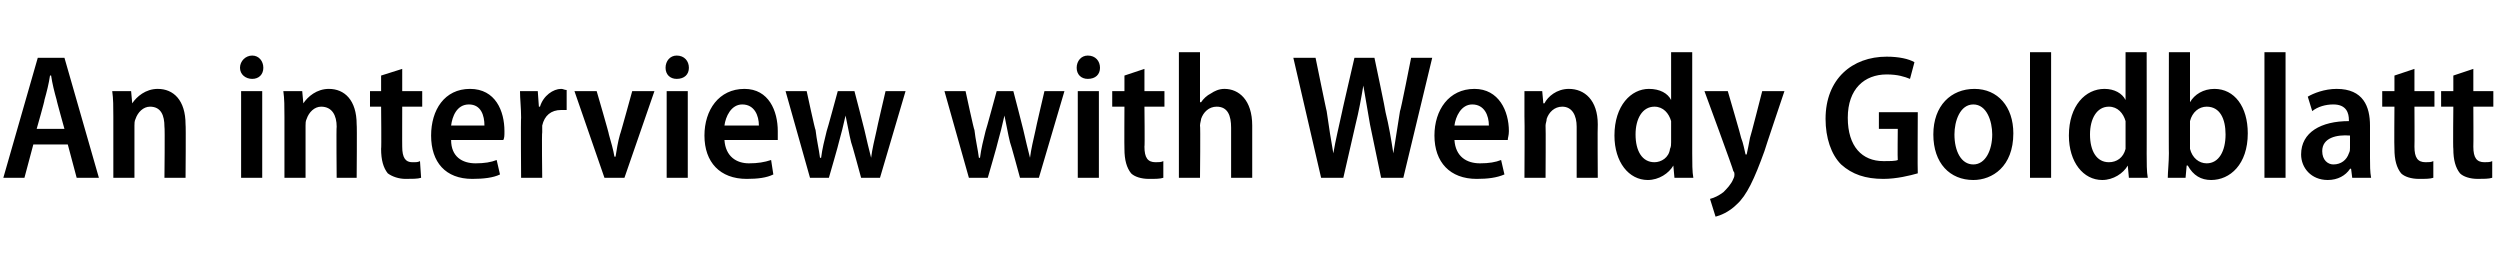 <?xml version="1.0" standalone="no"?><!DOCTYPE svg PUBLIC "-//W3C//DTD SVG 1.1//EN" "http://www.w3.org/Graphics/SVG/1.1/DTD/svg11.dtd"><svg xmlns="http://www.w3.org/2000/svg" version="1.1" width="225px" height="25px" viewBox="0 -4 225 25" style="top:-4px"><desc>An interview with Wendy Goldblatt</desc><defs/><g id="Polygon79083"><path d="m3 9l-.8 3H.3L3.4 1.2h2.4L8.9 12h-2l-.8-3H3zm2.8-1.4S5.07 4.98 5.1 5c-.2-.7-.4-1.5-.5-2.2h-.1c-.1.7-.3 1.5-.5 2.2c.05-.02-.7 2.6-.7 2.6h2.5zm4.4-1.1c0-.9 0-1.6-.1-2.3c.03.01 1.7 0 1.7 0l.1 1.1s.02.01 0 0c.4-.6 1.2-1.3 2.3-1.3c1.4 0 2.5 1 2.5 3.2c.04.03 0 4.8 0 4.8h-1.9s.05-4.56 0-4.6c0-1-.3-1.8-1.3-1.8c-.6 0-1.1.5-1.3 1.1c-.1.2-.1.4-.1.6v4.7h-1.9V6.5zM21.7 12V4.2h1.9v7.8h-1.9zm2-9.9c0 .6-.4 1-1 1c-.6 0-1.1-.4-1.1-1c0-.6.5-1.1 1.1-1.1c.6 0 1 .5 1 1.1zm1.9 4.4c0-.9 0-1.6-.1-2.3c.04.01 1.7 0 1.7 0l.1 1.1s.03.01 0 0c.4-.6 1.2-1.3 2.3-1.3c1.4 0 2.5 1 2.5 3.2c.04.03 0 4.8 0 4.8h-1.8s-.04-4.56 0-4.6c0-1-.4-1.8-1.4-1.8c-.6 0-1.1.5-1.3 1.1c-.1.2-.1.4-.1.6v4.7h-1.9V6.5zm10.6-4.3v2h1.8v1.4h-1.8s-.01 3.63 0 3.6c0 1 .3 1.4.9 1.4c.4 0 .5 0 .7-.1l.1 1.5c-.3.1-.8.1-1.4.1c-.6 0-1.2-.2-1.6-.5c-.4-.5-.6-1.2-.6-2.2c.04-.01 0-3.8 0-3.8h-1V4.2h1V2.8l1.9-.6zm4.4 6.4c0 1.5 1 2.1 2.2 2.1c.8 0 1.4-.1 1.9-.3l.3 1.3c-.6.3-1.5.4-2.5.4c-2.4 0-3.7-1.5-3.7-3.9C38.8 5.9 40 4 42.3 4c2.3 0 3.1 2 3.1 3.8c0 .4 0 .6-.1.8h-4.7zm3-1.3c0-.9-.3-1.9-1.4-1.9c-1.1 0-1.5 1.1-1.6 1.9h3zm3.3-.7c0-.9-.1-1.7-.1-2.4h1.6l.1 1.4h.1c.3-1 1.2-1.6 1.9-1.6c.2 0 .3.1.5.1v1.8h-.5c-.9 0-1.5.5-1.7 1.4v.6c-.05.04 0 4.1 0 4.1h-1.9s-.04-5.38 0-5.4zm6.8-2.4s1.15 3.94 1.1 3.9c.2.7.4 1.4.5 2h.1c.1-.6.2-1.3.4-2c.02.04 1.1-3.9 1.1-3.9h2L56.2 12h-1.8l-2.7-7.8h2zM60 12V4.2h1.9v7.8H60zm2-9.9c0 .6-.4 1-1.1 1c-.6 0-1-.4-1-1c0-.6.4-1.1 1-1.1c.7 0 1.1.5 1.1 1.1zm3.2 6.5c.1 1.5 1.1 2.1 2.2 2.1c.8 0 1.4-.1 2-.3l.2 1.3c-.6.3-1.4.4-2.4.4c-2.4 0-3.8-1.5-3.8-3.9C63.4 5.9 64.7 4 67 4c2.2 0 3 2 3 3.8v.8h-4.8zm3.1-1.3c0-.9-.4-1.9-1.5-1.9c-1 0-1.5 1.1-1.6 1.9h3.1zm4.3-3.1s.76 3.54.8 3.5c.1.9.3 1.7.4 2.5h.1c.1-.8.3-1.6.5-2.4c.03-.02 1-3.6 1-3.6h1.5s.91 3.48.9 3.5c.2.9.4 1.7.6 2.5c.1-.8.3-1.6.5-2.5c-.02 0 .8-3.5.8-3.5h1.8L79.2 12h-1.7s-.86-3.18-.9-3.2c-.2-.8-.3-1.5-.5-2.4c-.2.9-.4 1.7-.6 2.4c.02.03-.9 3.2-.9 3.2h-1.7l-2.2-7.8h1.9zm14.3 0s.76 3.54.8 3.5c.1.9.3 1.7.4 2.5h.1c.1-.8.3-1.6.5-2.4c.03-.02 1-3.6 1-3.6h1.5s.91 3.48.9 3.5c.2.9.4 1.7.6 2.5c.1-.8.3-1.6.5-2.5c-.02 0 .8-3.5.8-3.5h1.8L93.5 12h-1.7s-.86-3.18-.9-3.2c-.2-.8-.3-1.5-.5-2.4c-.2.9-.4 1.7-.6 2.4c.02.03-.9 3.2-.9 3.2h-1.7L85 4.2h1.9zM97 12V4.2h1.9v7.8H97zm2-9.9c0 .6-.4 1-1.1 1c-.6 0-1-.4-1-1c0-.6.4-1.1 1-1.1c.7 0 1.1.5 1.1 1.1zm4 .1v2h1.8v1.4H103s.04 3.63 0 3.6c0 1 .3 1.4 1 1.4c.3 0 .5 0 .7-.1v1.5c-.3.1-.7.1-1.3.1c-.7 0-1.3-.2-1.6-.5c-.4-.5-.6-1.2-.6-2.2c-.02-.01 0-3.8 0-3.8h-1.1V4.2h1.1V2.8l1.8-.6zm3.1-1.5h1.9v4.5h.1c.2-.3.5-.6.9-.8c.3-.2.7-.4 1.2-.4c1.3 0 2.5 1 2.5 3.3v4.7h-1.9V7.5c0-1.1-.3-1.9-1.3-1.9c-.7 0-1.2.5-1.4 1.1c0 .1-.1.4-.1.6c.05-.04 0 4.7 0 4.7h-1.9V.7zM118.9 12l-2.5-10.8h2s.99 4.85 1 4.8c.2 1.4.4 2.7.6 3.8c.2-1.2.5-2.4.8-3.8c-.02.03 1.1-4.8 1.1-4.8h1.8s1.03 4.88 1 4.9c.3 1.2.5 2.4.7 3.7L126 6c.05.03 1-4.8 1-4.8h1.9L126.3 12h-2l-1-4.8l-.6-3.5c-.2 1.2-.4 2.3-.7 3.5l-1.1 4.8h-2zm12-3.4c.1 1.5 1.1 2.1 2.3 2.1c.8 0 1.4-.1 1.9-.3l.3 1.3c-.7.3-1.5.4-2.5.4c-2.4 0-3.8-1.5-3.8-3.9c0-2.3 1.3-4.2 3.6-4.2c2.2 0 3.1 2 3.1 3.8c0 .4-.1.6-.1.8h-4.8zm3.1-1.3c0-.9-.4-1.9-1.5-1.9c-1 0-1.5 1.1-1.6 1.9h3.1zm3.2-.8V4.2h1.6l.1 1.1h.1c.3-.6 1.1-1.3 2.2-1.3c1.4 0 2.6 1 2.6 3.2c-.03.03 0 4.8 0 4.8h-1.9V7.4c0-1-.4-1.8-1.3-1.8c-.7 0-1.2.5-1.4 1.1c0 .2-.1.4-.1.6c.03.04 0 4.7 0 4.7h-1.9s.03-5.5 0-5.5zM152.3.7v9.1c0 .8 0 1.7.1 2.2h-1.7l-.1-1.1s-.03-.04 0 0c-.4.7-1.3 1.3-2.3 1.3c-1.7 0-3-1.6-3-4c0-2.7 1.5-4.2 3.1-4.2c1 0 1.7.4 2 1c-.02.01 0 0 0 0V.7h1.9zm-1.9 6.7v-.5c-.2-.7-.7-1.3-1.5-1.3c-1.1 0-1.7 1.1-1.7 2.5c0 1.5.6 2.5 1.7 2.5c.6 0 1.3-.4 1.4-1.2c.1-.2.1-.4.1-.6V7.4zm5.1-3.2s1.23 4.2 1.2 4.2c.2.5.3 1.1.4 1.5h.1c.1-.4.2-1 .3-1.5c.03 0 1.1-4.2 1.1-4.2h2s-1.82 5.4-1.8 5.4c-.9 2.5-1.6 4-2.5 4.8c-.7.7-1.5 1-1.9 1.1l-.5-1.6c.4-.1.8-.3 1.2-.6c.3-.3.7-.7.9-1.2c.1-.2.1-.3.1-.4c0-.1 0-.2-.1-.3c.05-.02-2.6-7.2-2.6-7.2h2.1zm17.1 7.4c-.7.2-1.9.5-3.1.5c-1.6 0-2.8-.4-3.8-1.3c-.9-.9-1.4-2.4-1.4-4.1c0-3.6 2.4-5.6 5.5-5.6c1.1 0 2 .2 2.5.5l-.4 1.5c-.5-.2-1.1-.4-2.1-.4c-2 0-3.5 1.3-3.5 3.9c0 2.6 1.3 3.9 3.2 3.9c.6 0 1.1 0 1.3-.1c-.03-.03 0-2.8 0-2.8h-1.7V6.1h3.5s-.03 5.47 0 5.5zm8.6-3.6c0 3-1.9 4.2-3.6 4.2c-2.1 0-3.6-1.5-3.6-4.1c0-2.6 1.6-4.1 3.7-4.1c2.1 0 3.5 1.6 3.5 4zm-5.3.1c0 1.5.6 2.7 1.7 2.7c1.1 0 1.7-1.3 1.7-2.7c0-1.2-.5-2.7-1.7-2.7c-1.2 0-1.7 1.5-1.7 2.7zm6.8-7.4h1.9V12h-1.9V.7zm10.5 0s.01 9.14 0 9.1c0 .8 0 1.7.1 2.2h-1.7l-.1-1.1s-.01-.04 0 0c-.4.7-1.3 1.3-2.3 1.3c-1.7 0-3-1.6-3-4c0-2.7 1.5-4.2 3.2-4.2c.9 0 1.6.4 1.9 1c-.01.01 0 0 0 0V.7h1.9zm-1.9 6.7v-.5c-.2-.7-.7-1.3-1.5-1.3c-1.1 0-1.7 1.1-1.7 2.5c0 1.5.6 2.5 1.7 2.5c.7 0 1.3-.4 1.5-1.2v-2zm3.9-6.7h1.9v4.5s0 .02 0 0c.4-.7 1.2-1.2 2.2-1.2c1.8 0 3 1.6 3 4c0 2.8-1.6 4.2-3.3 4.2c-.9 0-1.6-.4-2.1-1.3h-.1l-.1 1.1h-1.6c0-.5.1-1.4.1-2.2c-.02.04 0-9.1 0-9.1zm1.9 8.2v.5c.2.8.8 1.3 1.5 1.3c1.1 0 1.7-1.1 1.7-2.6c0-1.4-.5-2.5-1.7-2.5c-.7 0-1.3.5-1.5 1.3v2zm6.7-8.2h1.9V12h-1.9V.7zm9.5 9.5c0 .6 0 1.3.1 1.8h-1.7l-.1-.8s-.05-.05-.1 0c-.4.6-1.1 1-2 1c-1.5 0-2.4-1.1-2.4-2.3c0-2 1.8-3 4.3-3v-.1c0-.6-.2-1.4-1.4-1.4c-.7 0-1.4.2-1.9.6l-.4-1.3c.5-.3 1.5-.7 2.6-.7c2.4 0 3 1.6 3 3.3v2.9zm-1.8-2c-1.2-.1-2.5.2-2.5 1.4c0 .8.5 1.2 1 1.2c.7 0 1.2-.4 1.4-1c.1-.2.1-.3.1-.5V8.2zm5.8-6v2h1.8v1.4h-1.8s.02 3.63 0 3.6c0 1 .3 1.4 1 1.4c.3 0 .5 0 .7-.1v1.5c-.3.1-.7.1-1.3.1c-.7 0-1.3-.2-1.6-.5c-.4-.5-.6-1.2-.6-2.2c-.03-.01 0-3.8 0-3.8h-1.1V4.2h1.1V2.8l1.8-.6zm5.3 0v2h1.8v1.4h-1.8s.02 3.63 0 3.6c0 1 .3 1.4 1 1.4c.3 0 .5 0 .7-.1v1.5c-.3.1-.8.1-1.3.1c-.7 0-1.3-.2-1.6-.5c-.4-.5-.6-1.2-.6-2.2c-.04-.01 0-3.8 0-3.8h-1.1V4.2h1.1V2.8l1.8-.6z" stroke="none" fill="#000"/></g></svg>